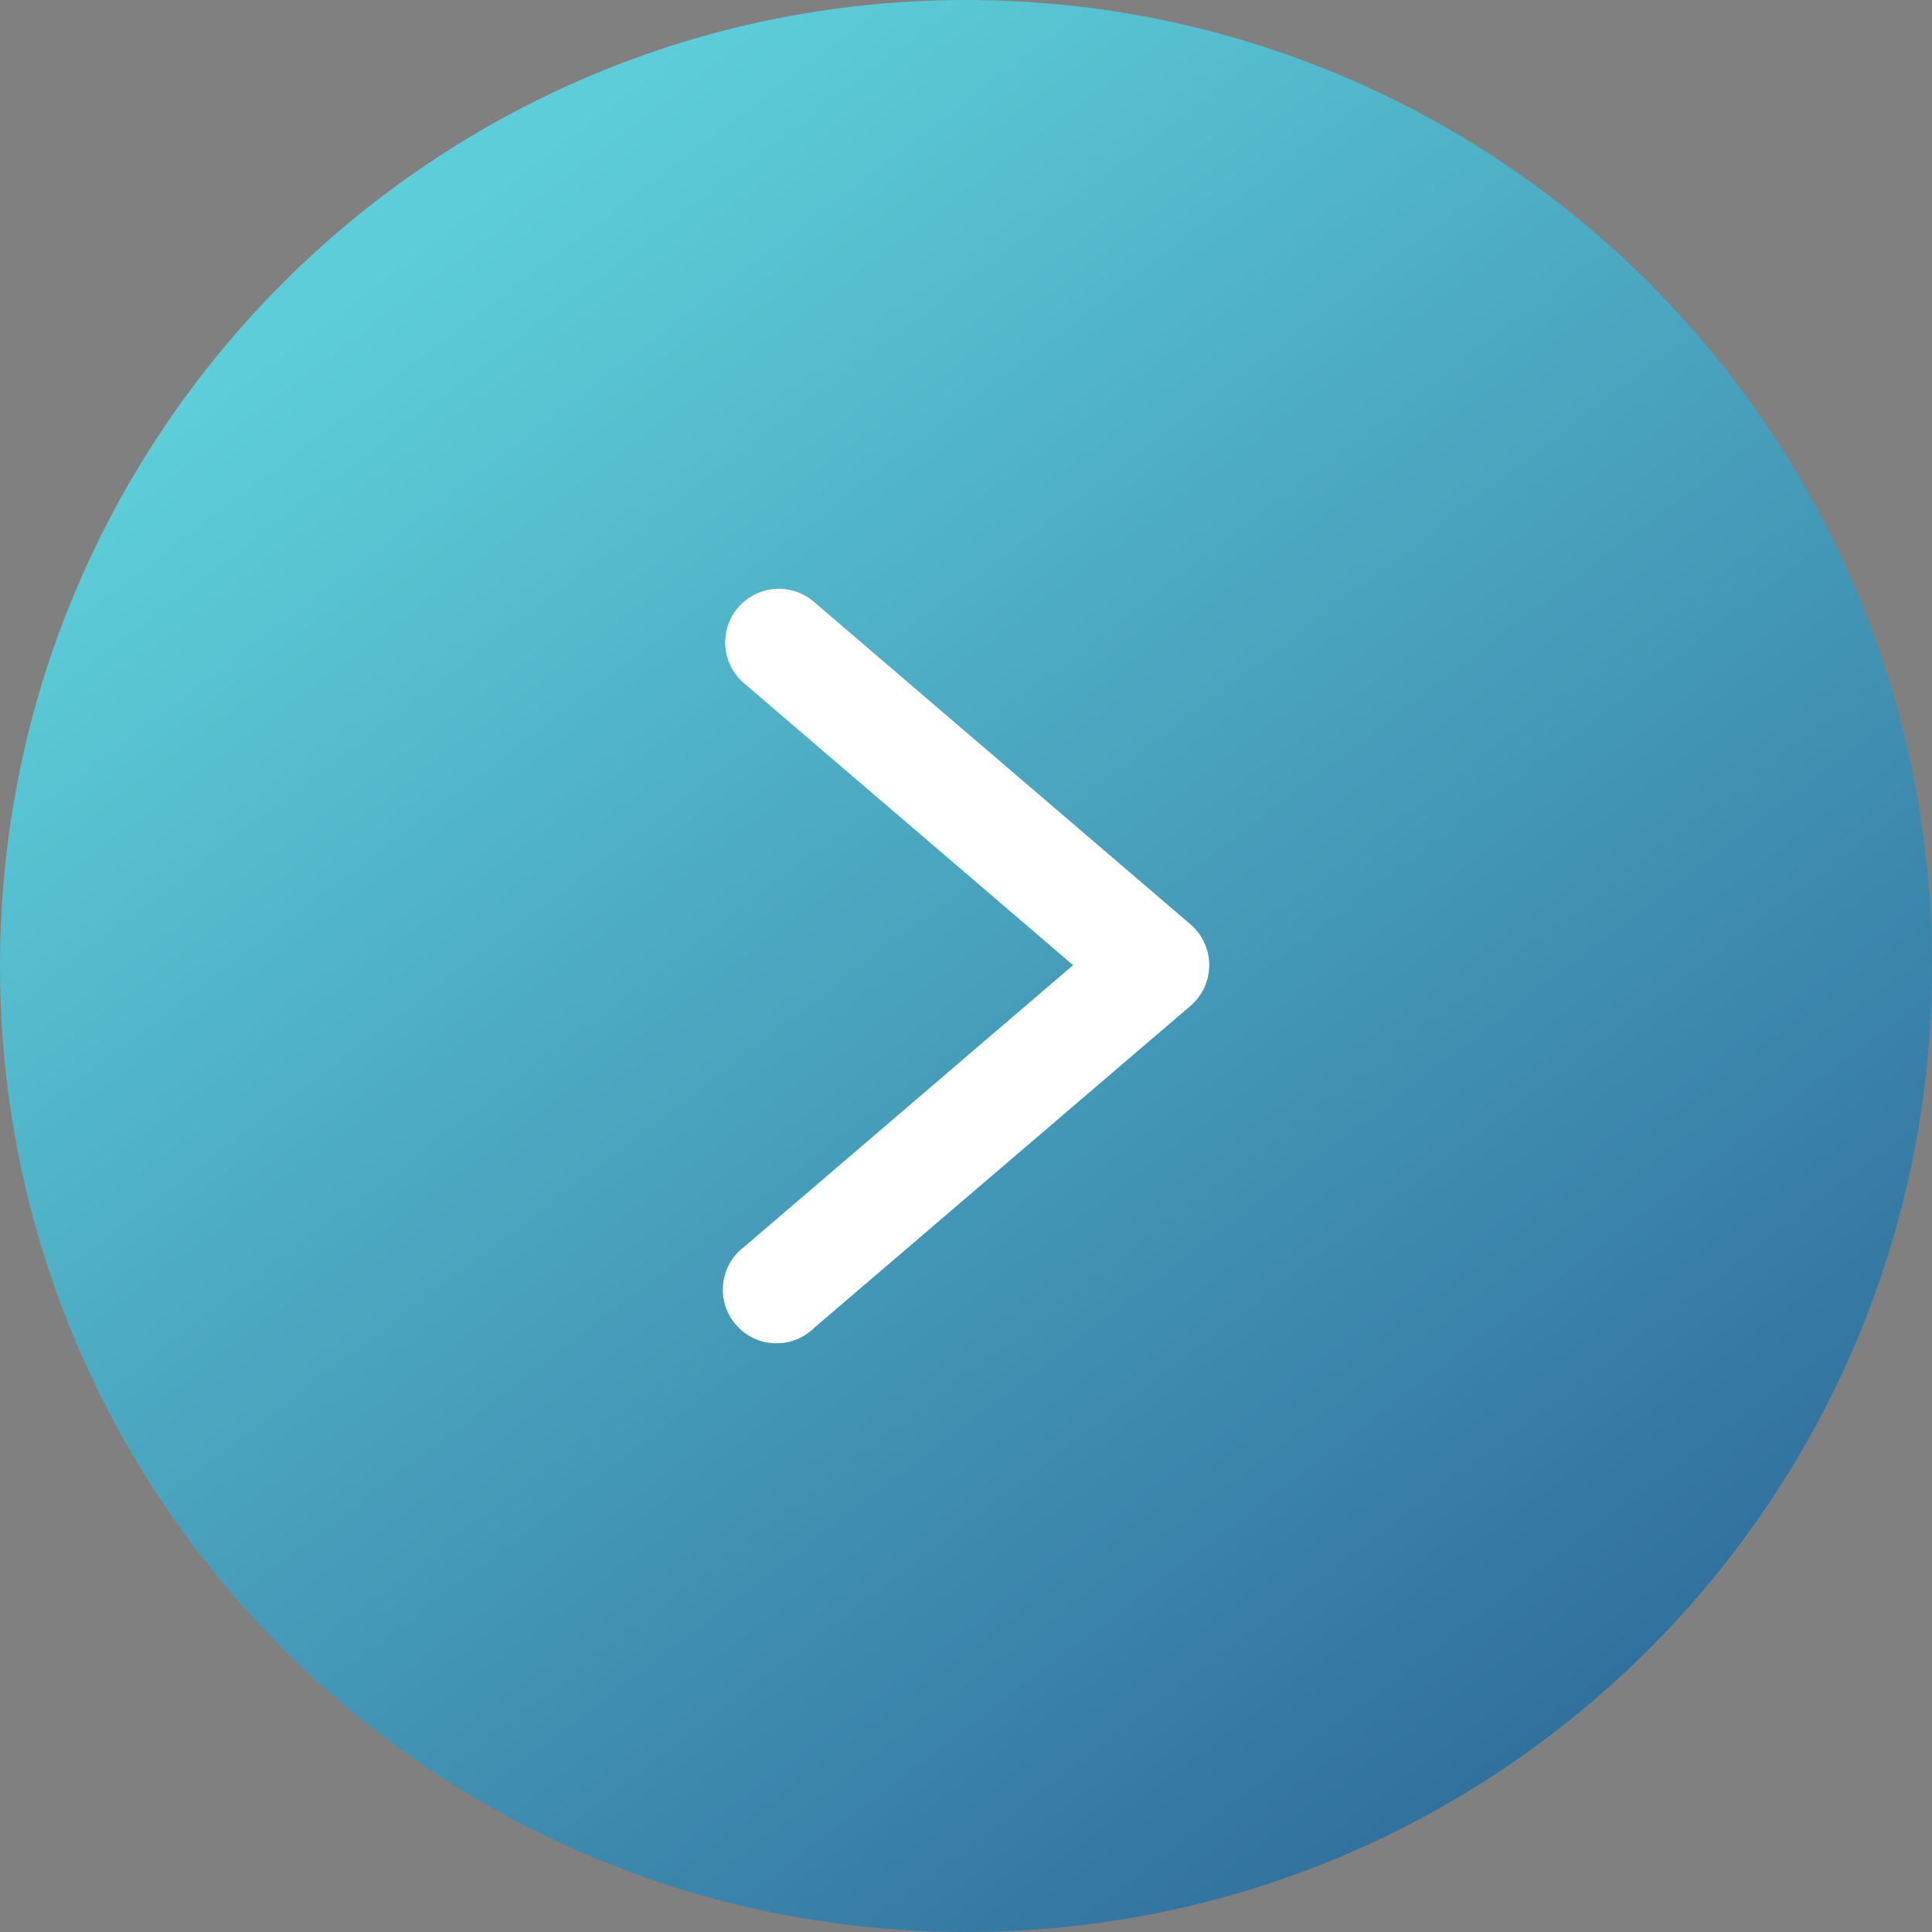 <?xml version="1.0" encoding="UTF-8"?> <svg xmlns="http://www.w3.org/2000/svg" width="144" height="144" viewBox="0 0 144 144" fill="none"><rect x="0" y="0" width="144" height="144" fill="#808080" stroke="none"/><g clip-path="url(#clip0_796_97)"><path d="M72 144C111.765 144 144 111.765 144 72C144 32.236 111.765 0 72 0C32.236 0 0 32.236 0 72C0 111.765 32.236 144 72 144Z" fill="url(#paint0_linear_796_97)"></path><path d="M58.139 43.884C57.308 43.865 56.492 44.106 55.804 44.574C55.116 45.041 54.591 45.711 54.301 46.49C54.012 47.269 53.972 48.12 54.188 48.922C54.404 49.725 54.865 50.441 55.506 50.969L79.983 71.938L55.506 92.9C55.062 93.226 54.691 93.64 54.415 94.116C54.138 94.593 53.964 95.121 53.901 95.668C53.838 96.215 53.889 96.769 54.051 97.296C54.212 97.822 54.481 98.31 54.84 98.728C55.198 99.146 55.639 99.485 56.135 99.725C56.631 99.964 57.171 100.099 57.721 100.12C58.272 100.141 58.82 100.049 59.333 99.848C59.846 99.647 60.312 99.343 60.702 98.954L88.725 74.977C89.165 74.602 89.519 74.135 89.761 73.61C90.003 73.085 90.129 72.513 90.129 71.934C90.129 71.356 90.003 70.784 89.761 70.259C89.519 69.734 89.165 69.267 88.725 68.891L60.702 44.891C59.994 44.263 59.086 43.906 58.139 43.884Z" fill="white"></path></g><defs><linearGradient id="paint0_linear_796_97" x1="17" y1="27.5" x2="144" y2="194.5" gradientUnits="userSpaceOnUse"><stop stop-color="#5DCED9"></stop><stop offset="1" stop-color="#1C4381"></stop></linearGradient><clipPath id="clip0_796_97"><rect width="144" height="144" fill="white"></rect></clipPath></defs></svg> 